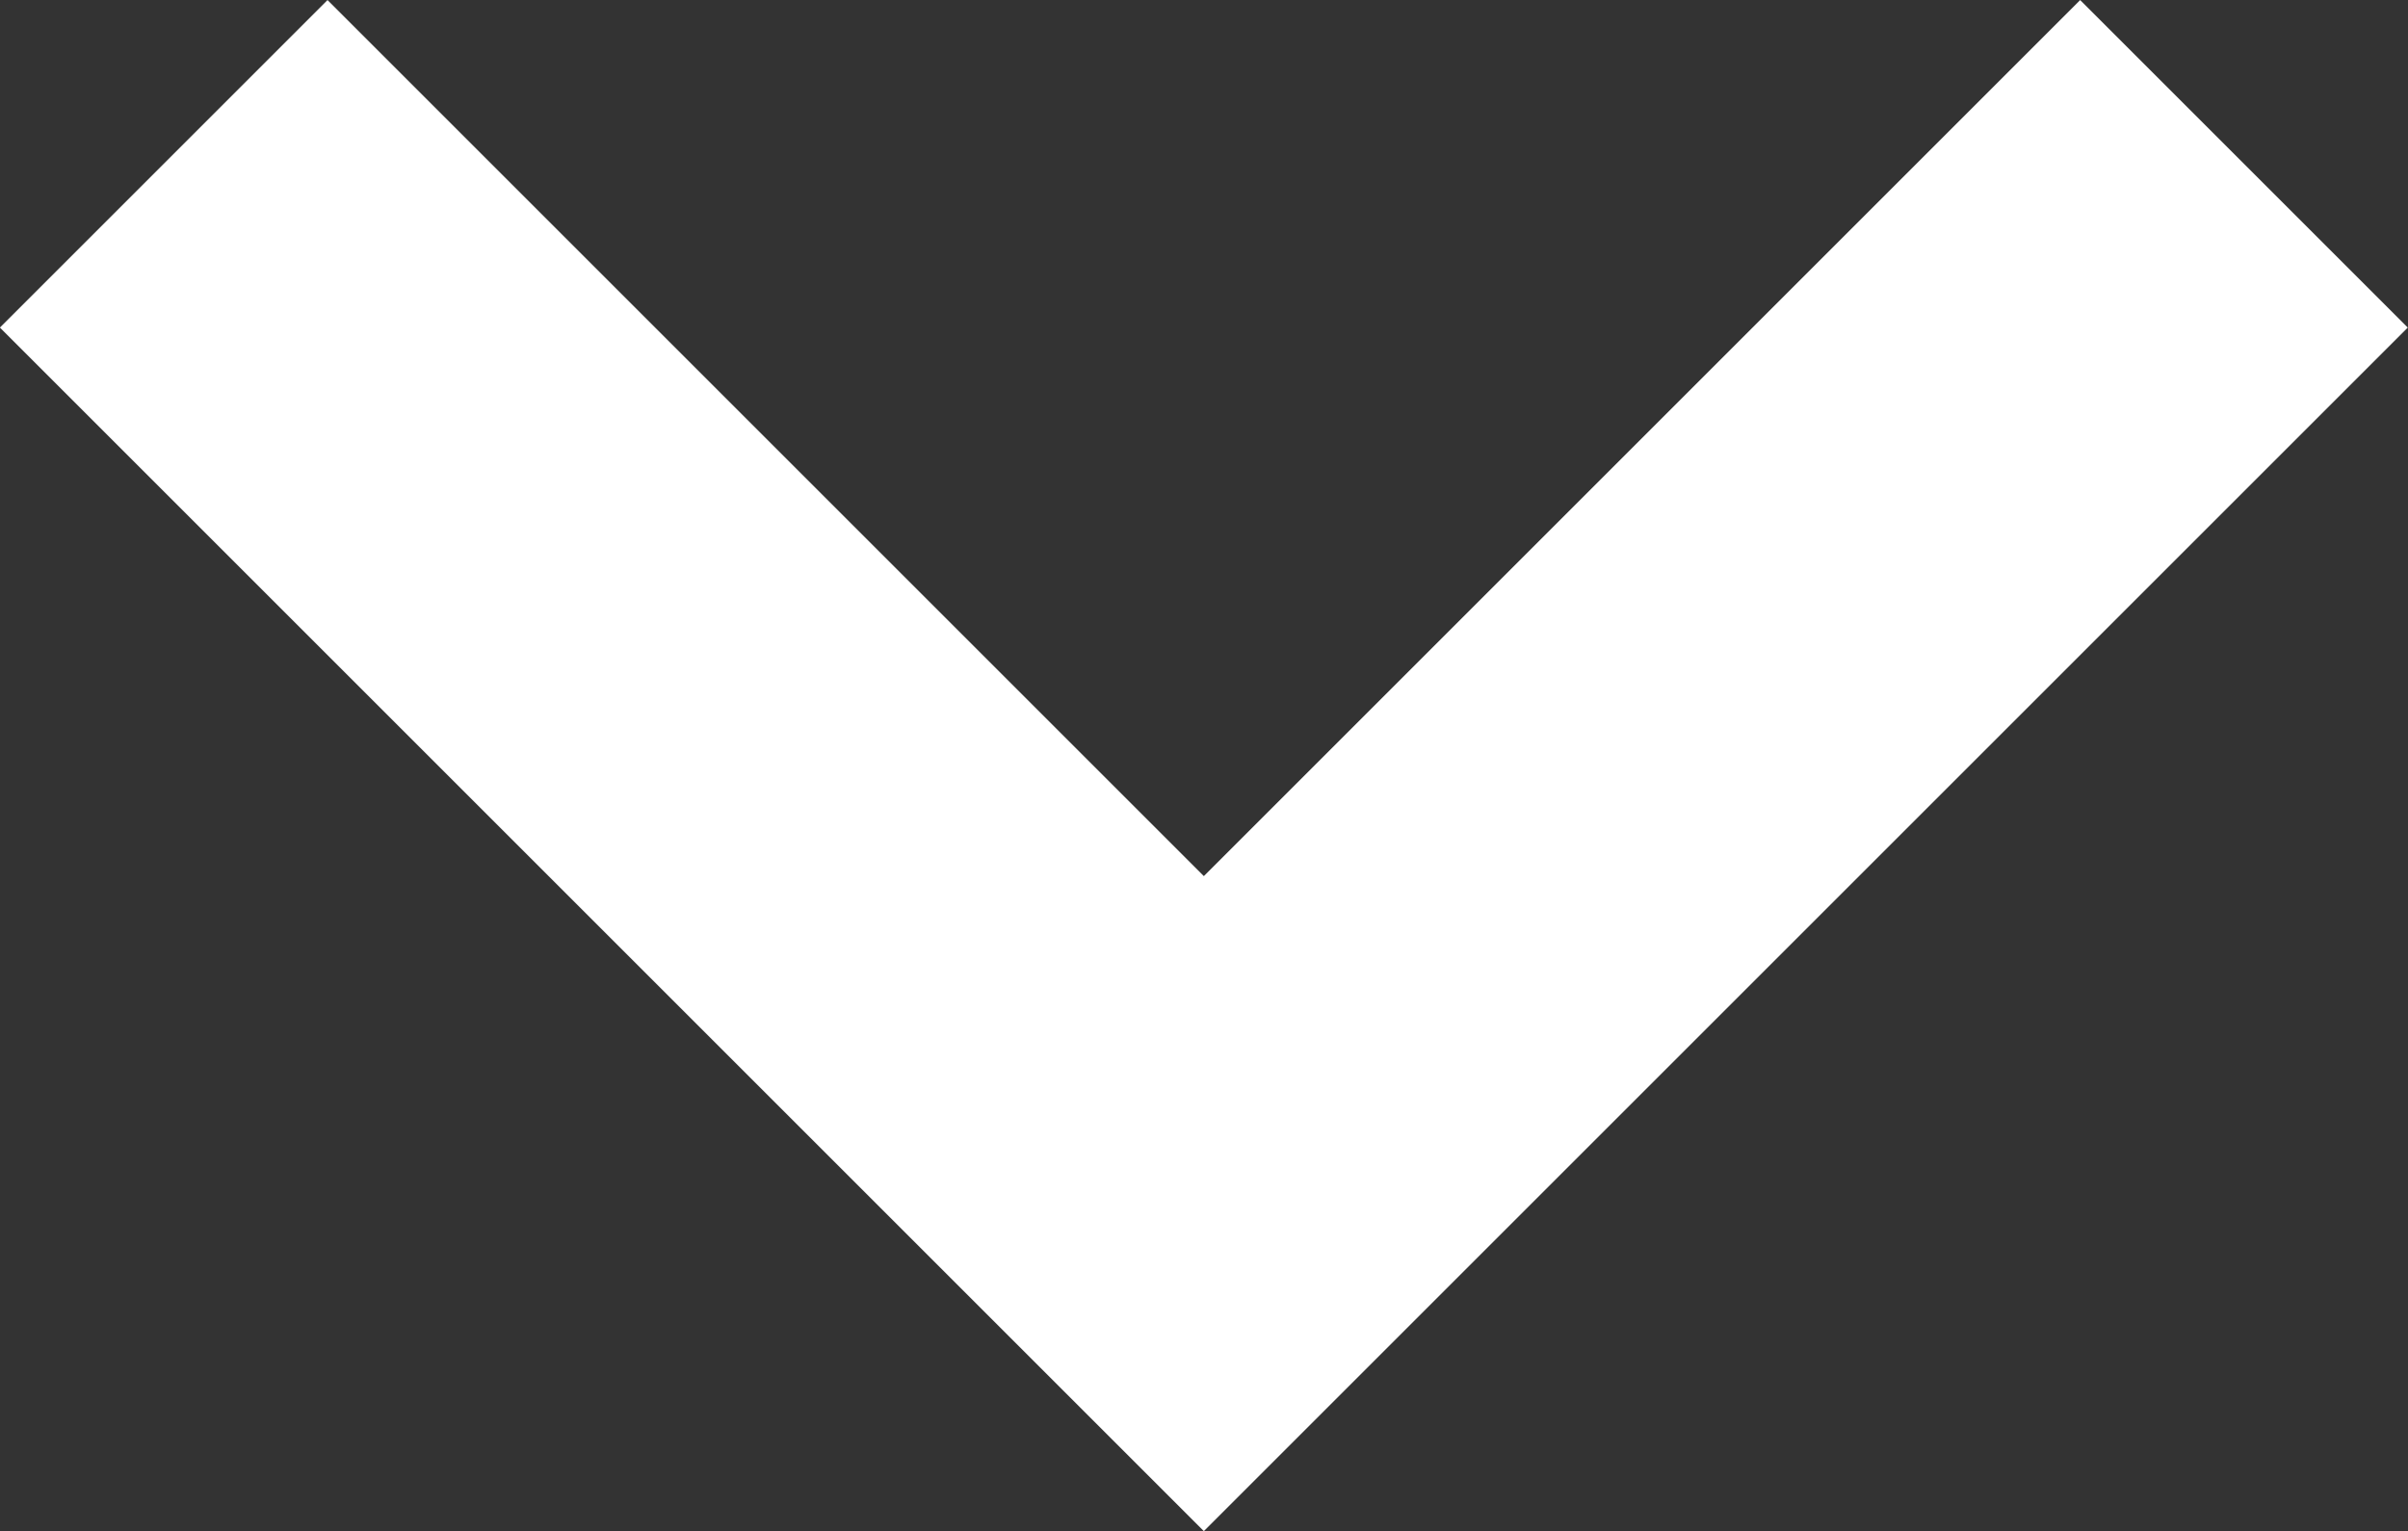 <svg xmlns="http://www.w3.org/2000/svg" width="15.592" height="9.917" viewBox="0 0 15.592 9.917">
  <rect x="0" y="0" width="15.592" height="9.917" fill="#333333" stroke="none"/>
  <path id="dropdown-menu-weiss" d="M47.61-26.821l6.735,6.735,6.735-6.735" transform="translate(-46.55 27.882)" fill="none" stroke="#fff" stroke-miterlimit="10" stroke-width="3"/>
</svg>
